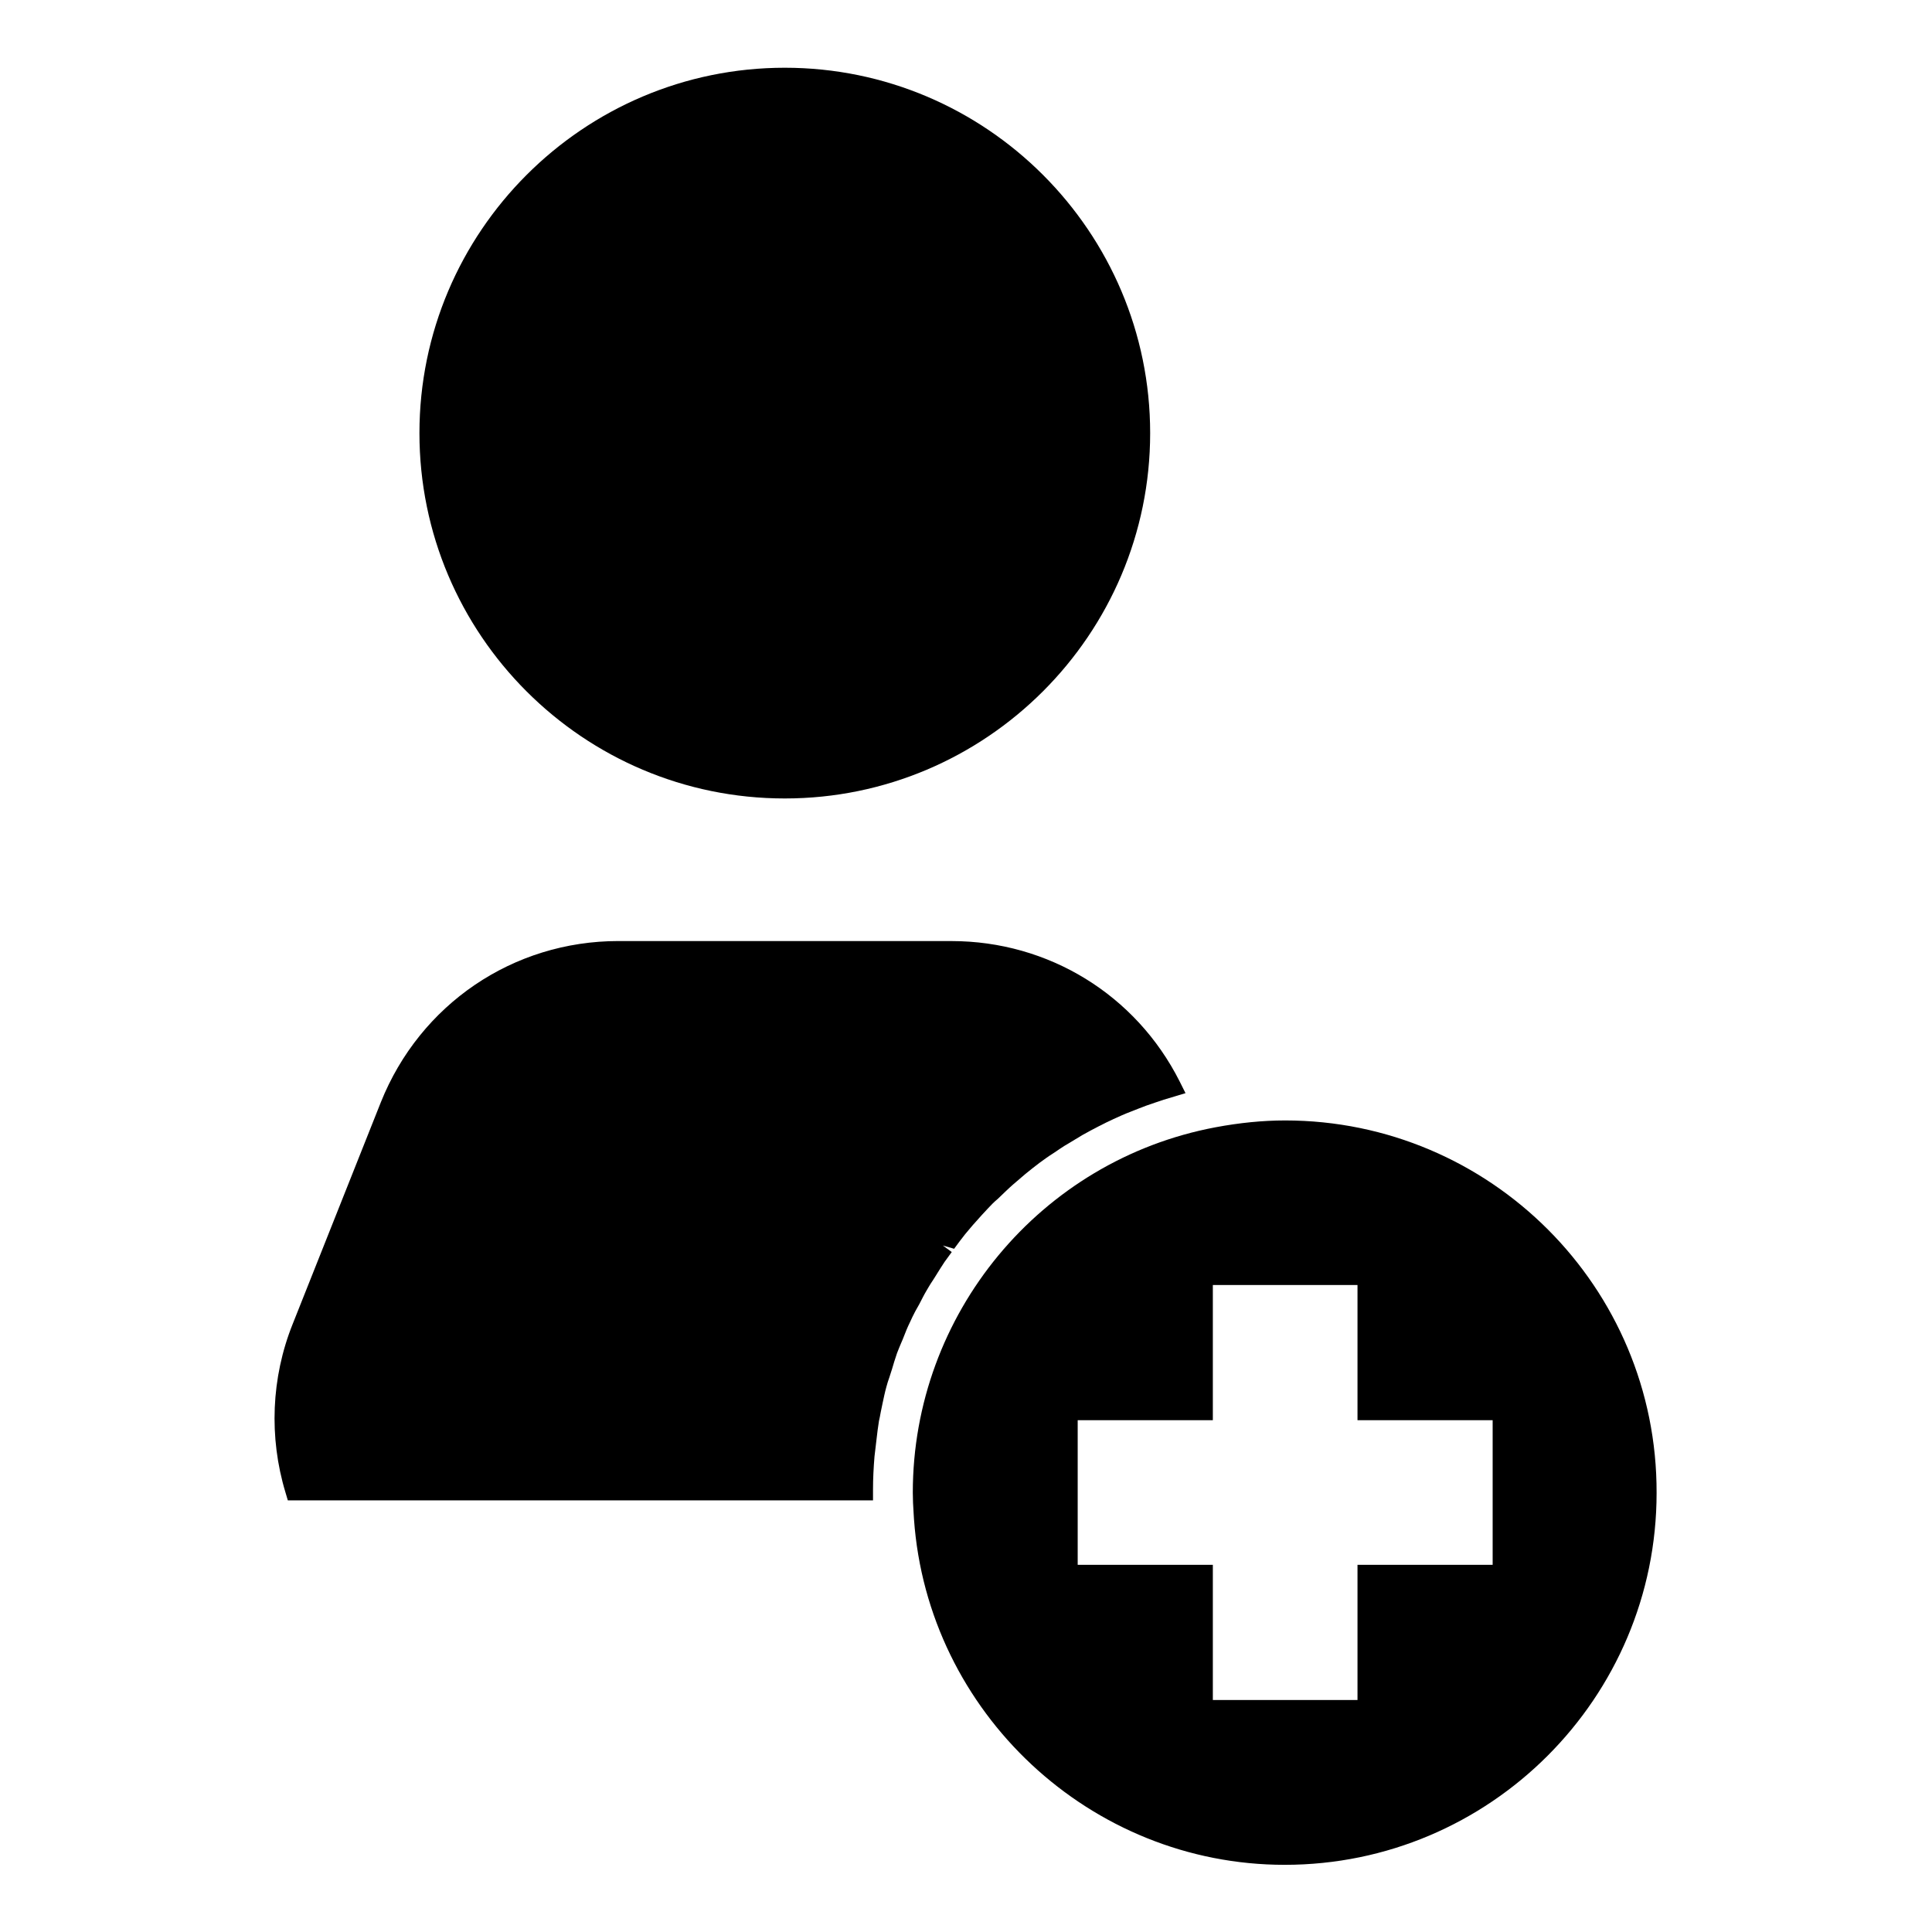 <?xml version="1.0" encoding="UTF-8"?>
<!-- Uploaded to: ICON Repo, www.svgrepo.com, Generator: ICON Repo Mixer Tools -->
<svg fill="#000000" width="800px" height="800px" version="1.1" viewBox="144 144 512 512" xmlns="http://www.w3.org/2000/svg">
 <g>
  <path d="m351.98 355.6c53.371 0 96.824-43.453 96.824-96.824s-43.453-96.824-96.824-96.824c-53.371 0-96.824 43.453-96.824 96.824-0.004 53.371 43.371 96.824 96.824 96.824z"/>
  <path d="m387.64 489.58c0.629-1.18 1.18-2.363 1.891-3.543 0.473-0.789 0.945-1.652 1.652-2.676l0.551-0.867c1.023-1.652 1.812-2.914 2.598-4.094 0.629-0.867 1.258-1.73 1.891-2.598l-2.363-1.73 2.992 0.867c1.102-1.496 1.969-2.676 2.914-3.856 0.945-1.102 1.812-2.203 2.832-3.305 1.023-1.18 2.125-2.363 3.227-3.543 0.789-0.867 1.652-1.73 2.598-2.519 1.652-1.574 2.754-2.676 4.016-3.777 1.102-0.945 2.203-1.891 3.305-2.832 1.258-1.023 2.441-1.969 3.699-2.914 1.18-0.867 2.363-1.73 3.621-2.519 1.34-0.867 2.598-1.812 4.016-2.598 1.258-0.789 2.519-1.496 3.777-2.281 1.418-0.789 2.832-1.574 4.25-2.281 1.34-0.707 2.676-1.34 4.016-1.969 1.418-0.629 2.914-1.34 4.41-1.891 1.418-0.551 2.754-1.102 4.25-1.652 1.496-0.551 3.07-1.023 4.644-1.574l5.746-1.73-1.574-3.148c-11.57-22.906-34.715-37.156-60.457-37.156l-88.246-0.008c-27.945 0-52.586 16.766-62.977 42.746l-23.379 58.805c-5.668 14.168-6.297 29.992-1.891 44.555l0.629 2.125h155.08v-2.914c0-2.914 0.156-5.824 0.395-8.738 0.078-0.629 0.156-1.258 0.234-1.969l0.316-2.676c0.156-1.574 0.395-3.148 0.629-4.723 0.156-0.707 0.316-1.418 0.473-2.363l0.473-2.281c0.316-1.496 0.629-2.992 1.023-4.41 0.234-0.867 0.473-1.652 0.789-2.519l0.707-2.203c0.395-1.34 0.789-2.676 1.258-4.016l0.078-0.234c0.316-0.867 0.707-1.73 1.023-2.519l0.473-1.102c0.707-1.812 1.258-3.227 1.969-4.644 0.395-0.945 0.867-1.812 1.34-2.754z"/>
  <path d="m484.54 440.93c-5.902 0-12.121 0.629-18.422 1.812-46.445 8.738-80.215 49.516-80.215 96.824 0 1.73 0.078 3.465 0.234 5.746l0.078 1.258c3.621 51.324 46.762 91.629 98.242 91.629 54.395 0 98.559-44.242 98.559-98.559 0.16-54.473-44.078-98.711-98.477-98.711zm55.027 117.77h-35.816v35.816h-38.336v-35.816h-35.816v-38.336h35.816v-35.816h38.336v35.816h35.816z"/>
 </g>
</svg>